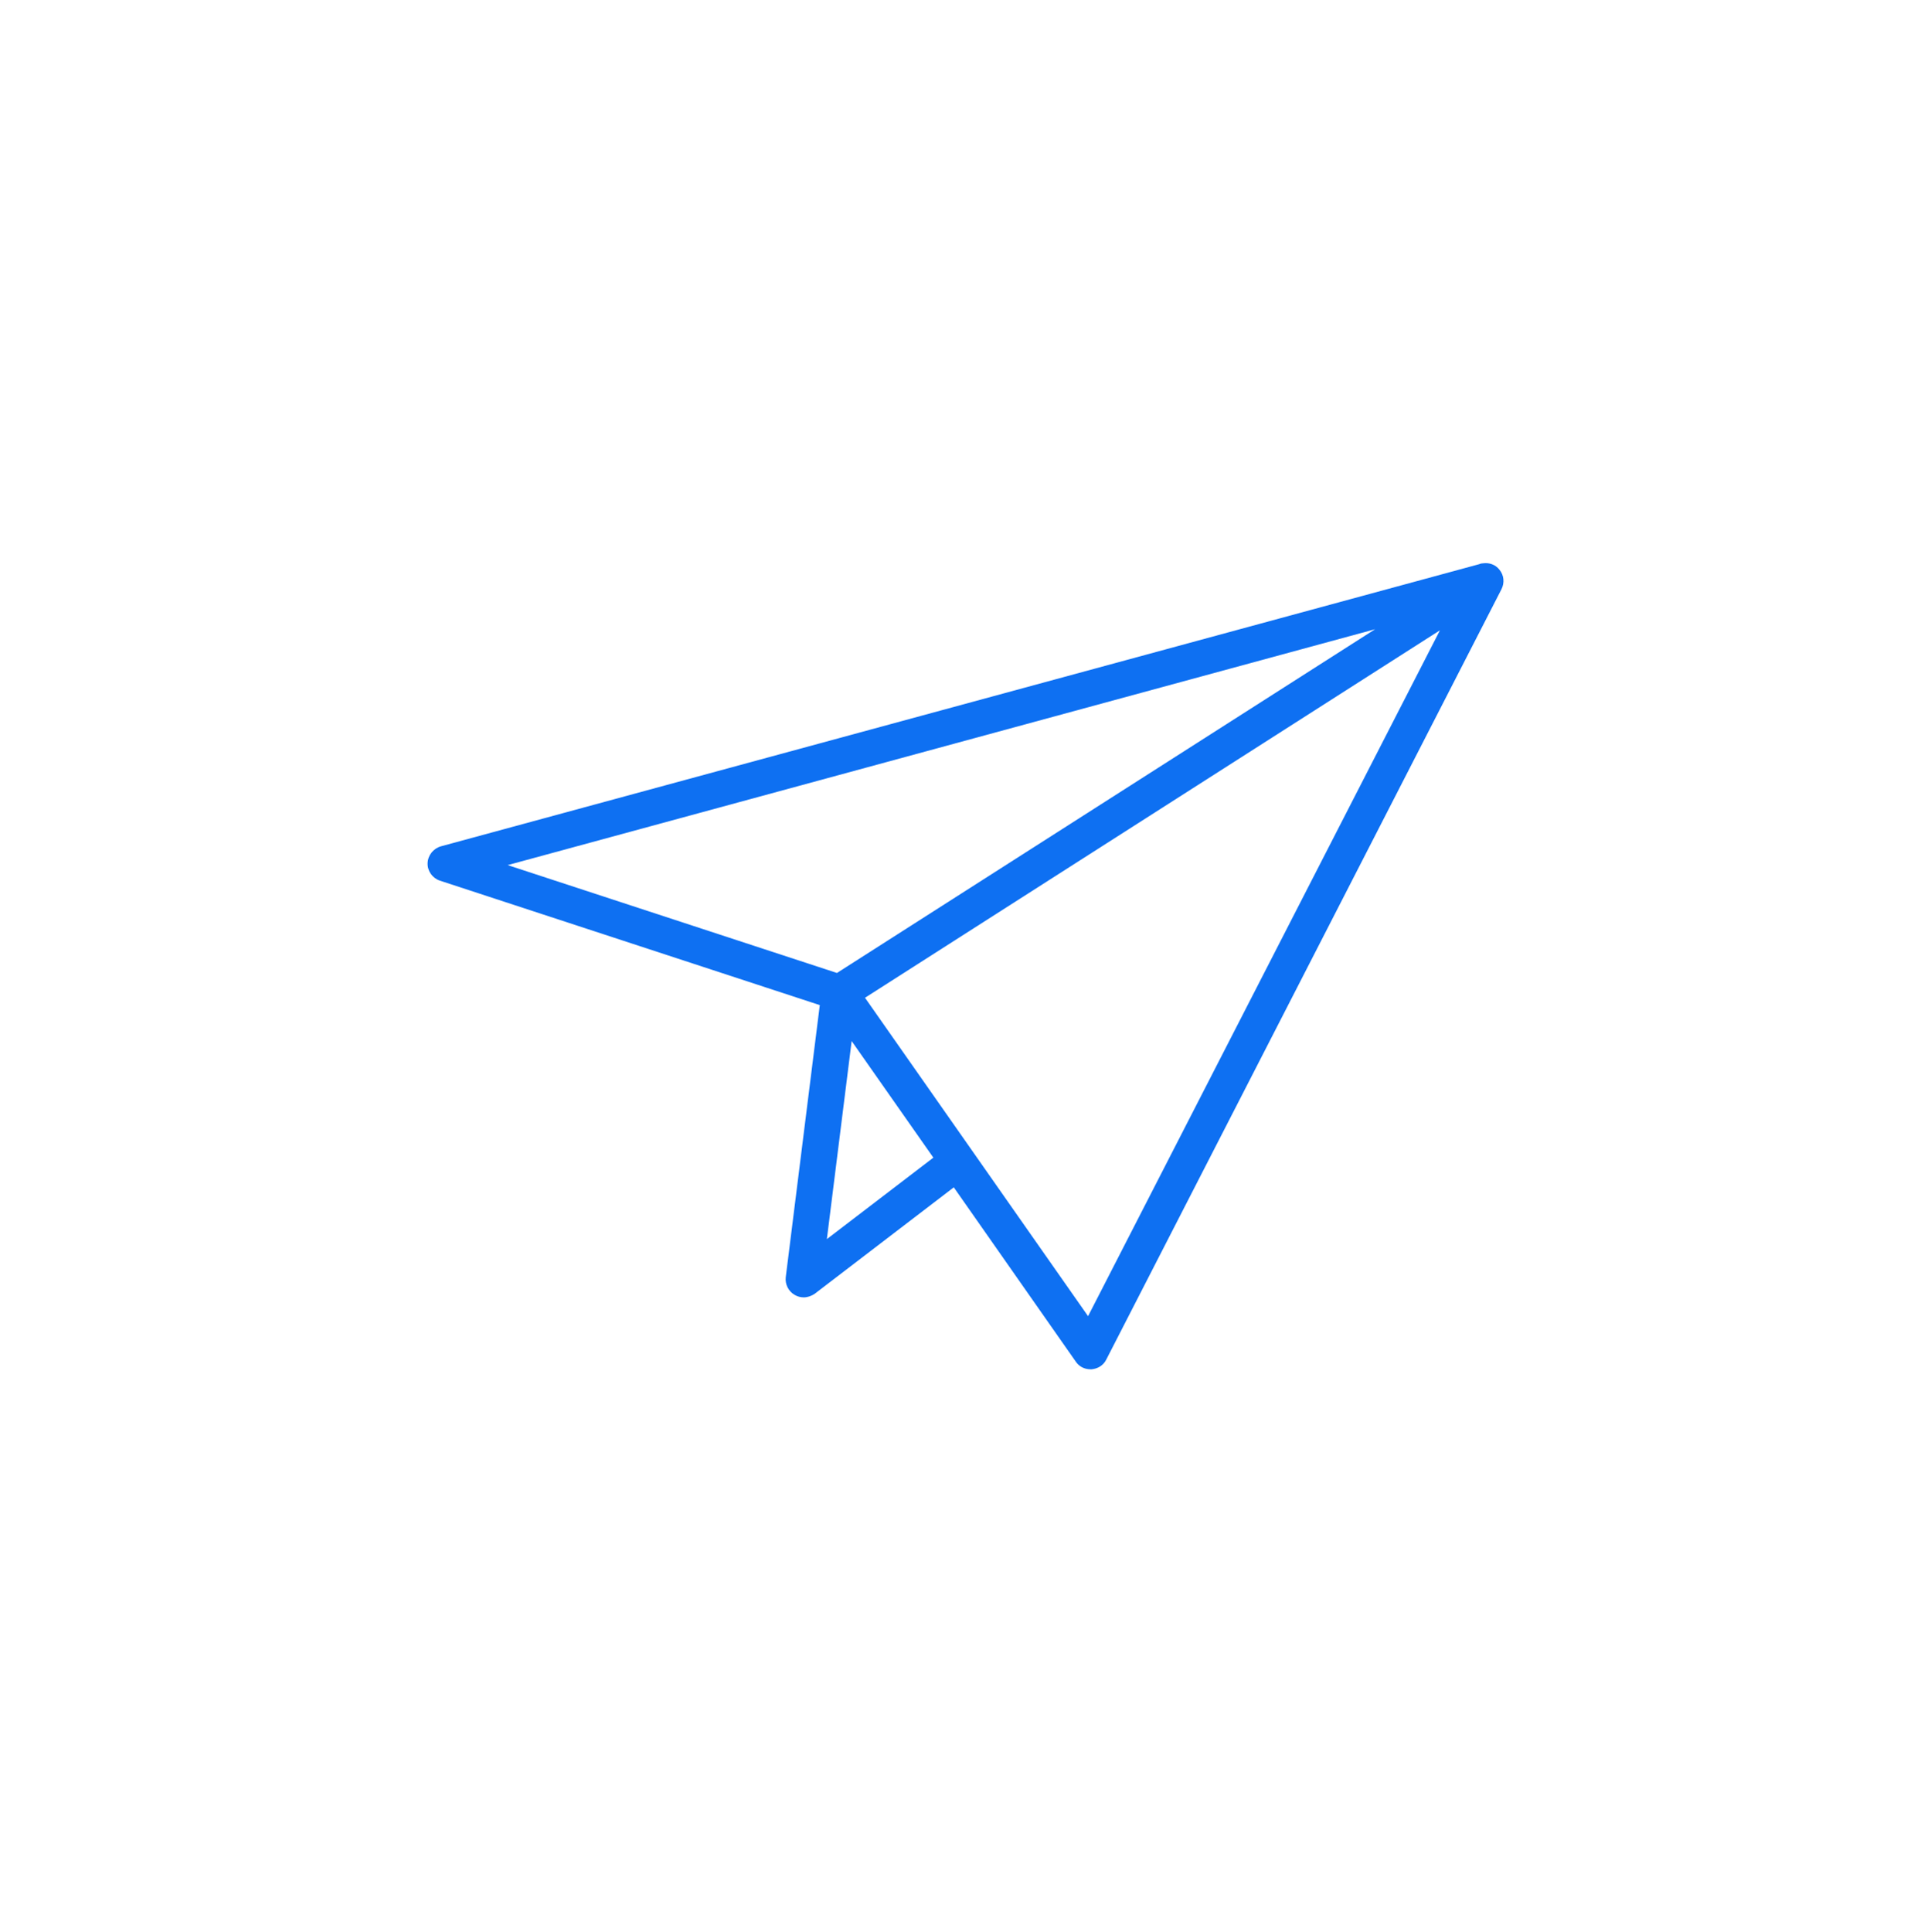 <?xml version="1.0" encoding="utf-8"?>
<!-- Generator: Adobe Illustrator 26.0.1, SVG Export Plug-In . SVG Version: 6.00 Build 0)  -->
<svg version="1.1" id="Layer_1" xmlns="http://www.w3.org/2000/svg" xmlns:xlink="http://www.w3.org/1999/xlink" x="0px" y="0px"
	 viewBox="0 0 70.9 70.92" style="enable-background:new 0 0 70.9 70.92;" xml:space="preserve">
<style type="text/css">
	.st0{fill:#0E70F2;}
</style>
<path class="st0" d="M55.05,20.91c-0.14-0.18-0.37-0.26-0.59-0.23c-0.05,0-0.1,0.01-0.14,0.03L16.19,31.07
	c-0.28,0.08-0.48,0.33-0.49,0.62c-0.01,0.29,0.18,0.55,0.45,0.64L30.1,36.9l-1.25,9.99c-0.03,0.26,0.1,0.52,0.33,0.65
	c0.1,0.06,0.22,0.09,0.33,0.09c0.14,0,0.28-0.05,0.4-0.13l5.11-3.91l4.48,6.4c0.12,0.18,0.32,0.28,0.54,0.28c0.02,0,0.03,0,0.04,0
	c0.23-0.02,0.44-0.15,0.54-0.36l14.51-28.28C55.25,21.39,55.22,21.11,55.05,20.91L55.05,20.91z M50.49,23.1L30.73,35.72l-12.09-3.96
	L50.49,23.1z M30.36,45.49l0.91-7.27l3,4.28L30.36,45.49z M39.95,48.32l-8.19-11.69l21.11-13.49L39.95,48.32z M39.95,48.32"/>
</svg>
